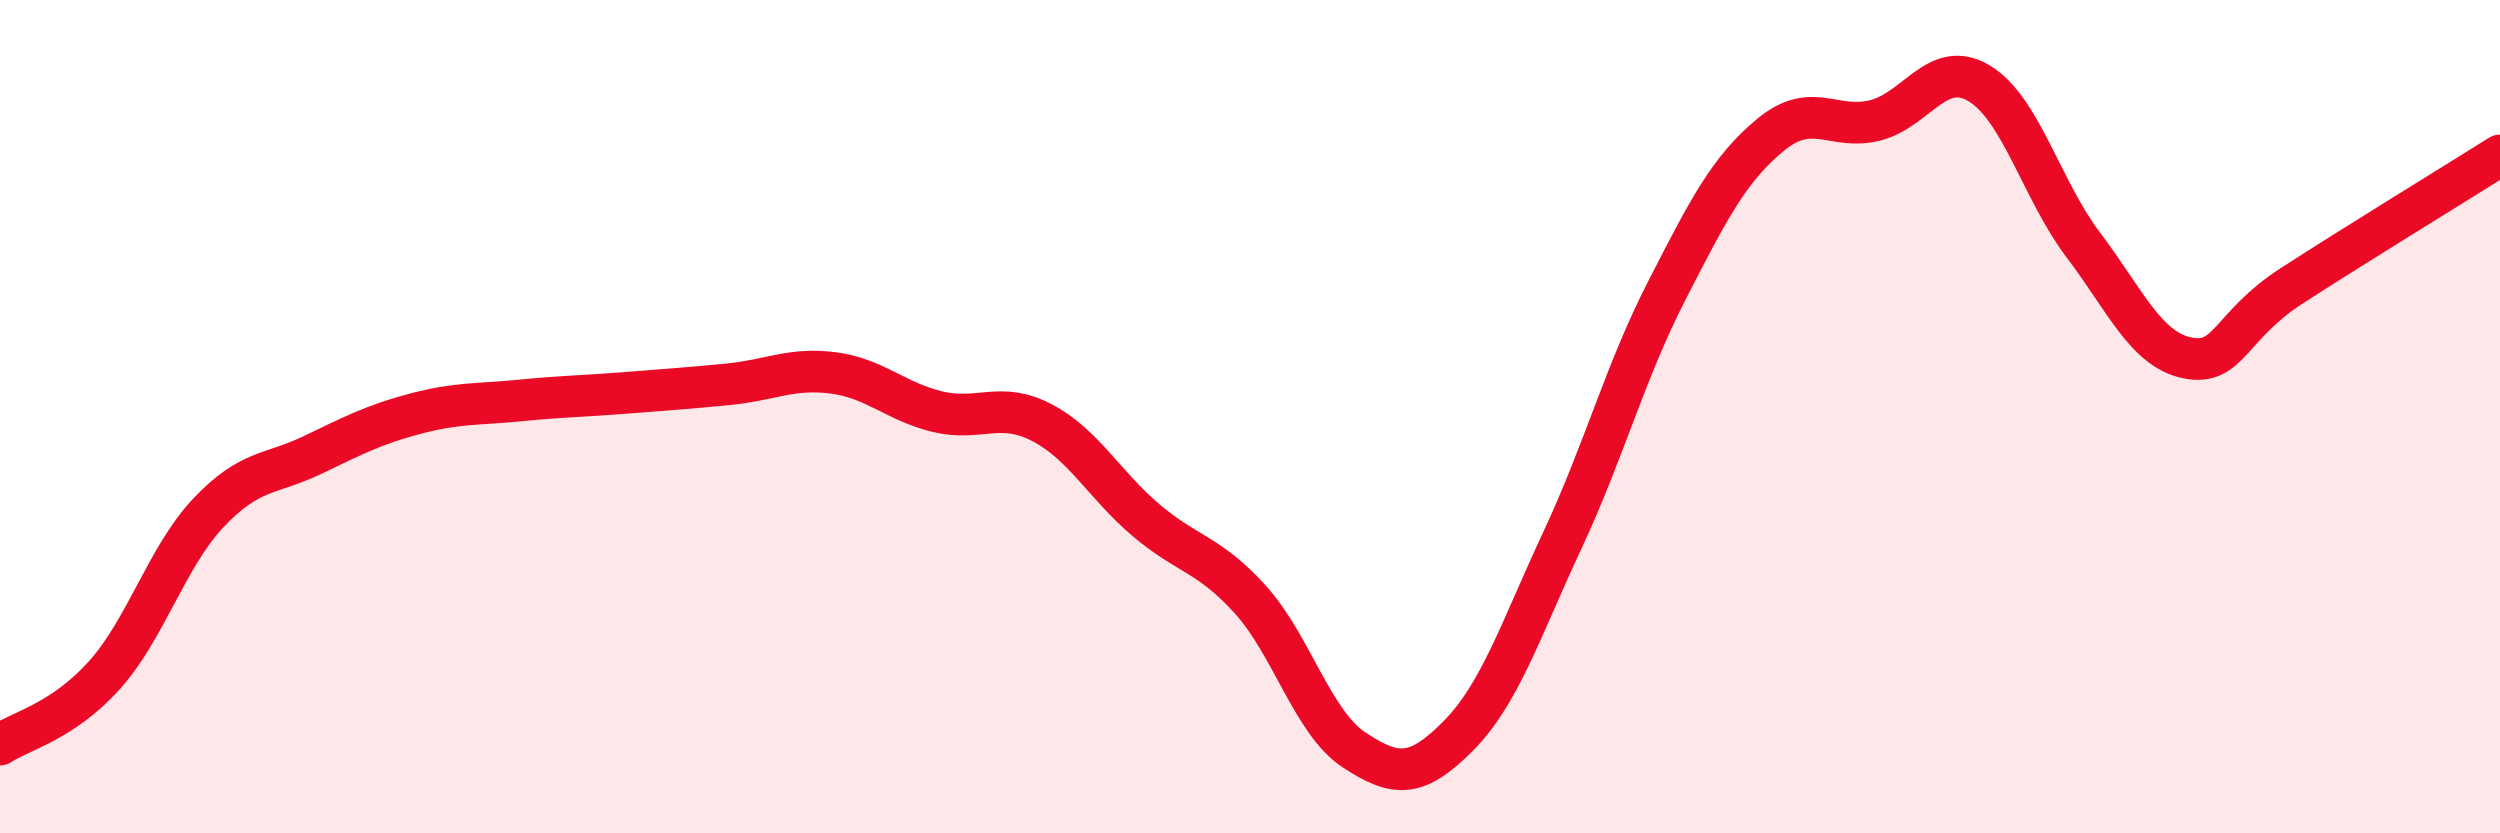 
    <svg width="60" height="20" viewBox="0 0 60 20" xmlns="http://www.w3.org/2000/svg">
      <path
        d="M 0,17.87 C 0.5,17.54 1.5,17.32 2.5,16.21 C 3.5,15.1 4,13.37 5,12.31 C 6,11.25 6.5,11.4 7.5,10.92 C 8.5,10.44 9,10.18 10,9.92 C 11,9.66 11.5,9.71 12.5,9.61 C 13.5,9.51 14,9.51 15,9.43 C 16,9.35 16.5,9.32 17.5,9.22 C 18.5,9.12 19,8.82 20,8.95 C 21,9.08 21.5,9.64 22.5,9.88 C 23.5,10.12 24,9.62 25,10.14 C 26,10.66 26.5,11.63 27.5,12.48 C 28.5,13.33 29,13.28 30,14.38 C 31,15.48 31.5,17.34 32.5,18 C 33.5,18.66 34,18.67 35,17.66 C 36,16.65 36.5,15.1 37.5,12.96 C 38.5,10.82 39,8.93 40,6.98 C 41,5.03 41.5,4.05 42.5,3.23 C 43.5,2.41 44,3.14 45,2.89 C 46,2.64 46.5,1.4 47.5,2 C 48.5,2.6 49,4.56 50,5.88 C 51,7.2 51.5,8.39 52.5,8.59 C 53.5,8.79 53.5,7.83 55,6.86 C 56.5,5.89 59,4.36 60,3.73L60 20L0 20Z"
        fill="#EB0A25"
        opacity="0.1"
        stroke-linecap="round"
        stroke-linejoin="round"
      />
      <path
        d="M 0,17.87 C 0.5,17.54 1.5,17.32 2.5,16.21 C 3.5,15.1 4,13.37 5,12.31 C 6,11.25 6.5,11.4 7.5,10.92 C 8.5,10.44 9,10.18 10,9.92 C 11,9.66 11.5,9.71 12.5,9.61 C 13.5,9.51 14,9.51 15,9.43 C 16,9.35 16.5,9.32 17.5,9.22 C 18.5,9.12 19,8.82 20,8.95 C 21,9.08 21.5,9.64 22.5,9.88 C 23.5,10.12 24,9.62 25,10.14 C 26,10.66 26.5,11.63 27.5,12.48 C 28.5,13.33 29,13.28 30,14.38 C 31,15.48 31.5,17.34 32.5,18 C 33.5,18.66 34,18.67 35,17.66 C 36,16.65 36.5,15.1 37.5,12.96 C 38.5,10.82 39,8.93 40,6.98 C 41,5.03 41.5,4.05 42.5,3.23 C 43.5,2.41 44,3.14 45,2.89 C 46,2.64 46.5,1.4 47.5,2 C 48.5,2.6 49,4.56 50,5.88 C 51,7.2 51.5,8.39 52.5,8.59 C 53.5,8.79 53.5,7.83 55,6.86 C 56.5,5.89 59,4.36 60,3.73"
        stroke="#EB0A25"
        stroke-width="1"
        fill="none"
        stroke-linecap="round"
        stroke-linejoin="round"
      />
    </svg>
  